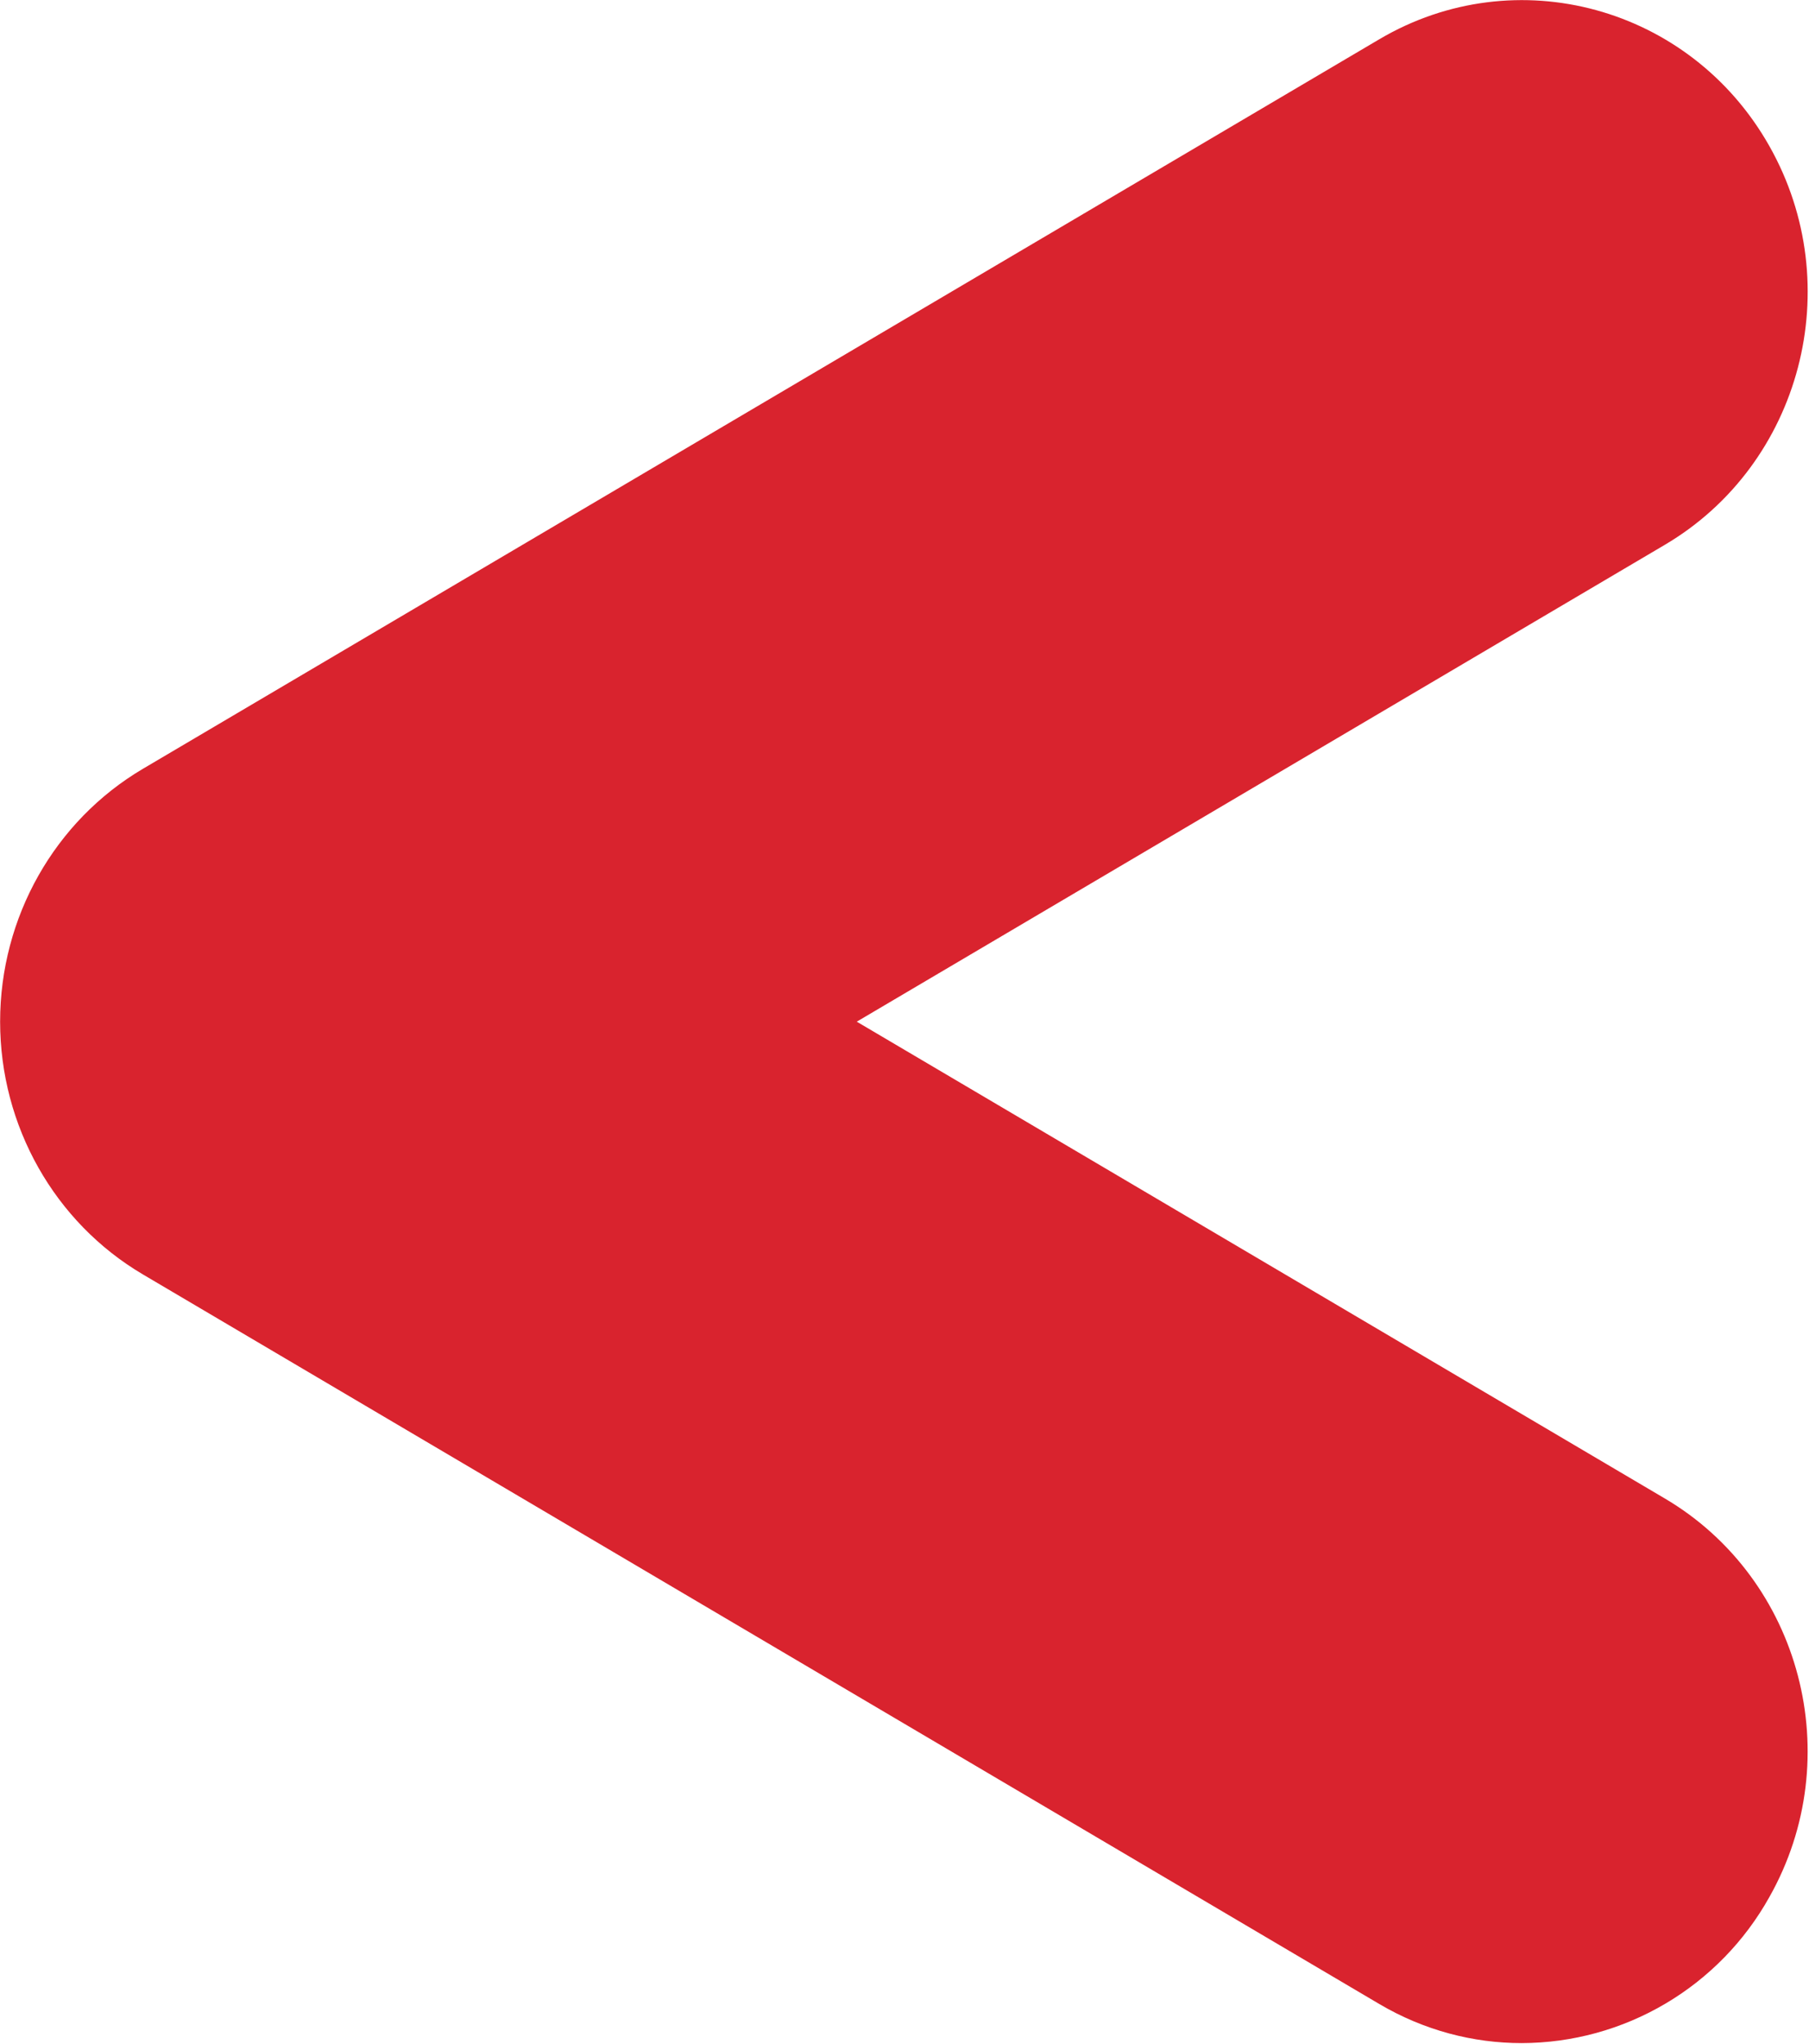 <svg width="31" height="35" viewBox="0 0 31 35" fill="none" xmlns="http://www.w3.org/2000/svg">
<path d="M26.077 34.99C26.942 34.988 27.792 34.755 28.538 34.315C29.283 33.876 29.898 33.246 30.32 32.49C31.672 30.1 30.87 27.043 28.53 25.663L14.682 17.497L28.53 9.33C30.87 7.95 31.673 4.893 30.321 2.502C28.971 0.112 25.978 -0.708 23.637 0.672L2.448 13.167C0.935 14.06 0.002 15.71 0.002 17.497C0.002 19.282 0.934 20.932 2.448 21.825L23.636 34.32C24.406 34.774 25.247 34.99 26.077 34.99V34.99Z" fill="#D9232E"/>
</svg>
